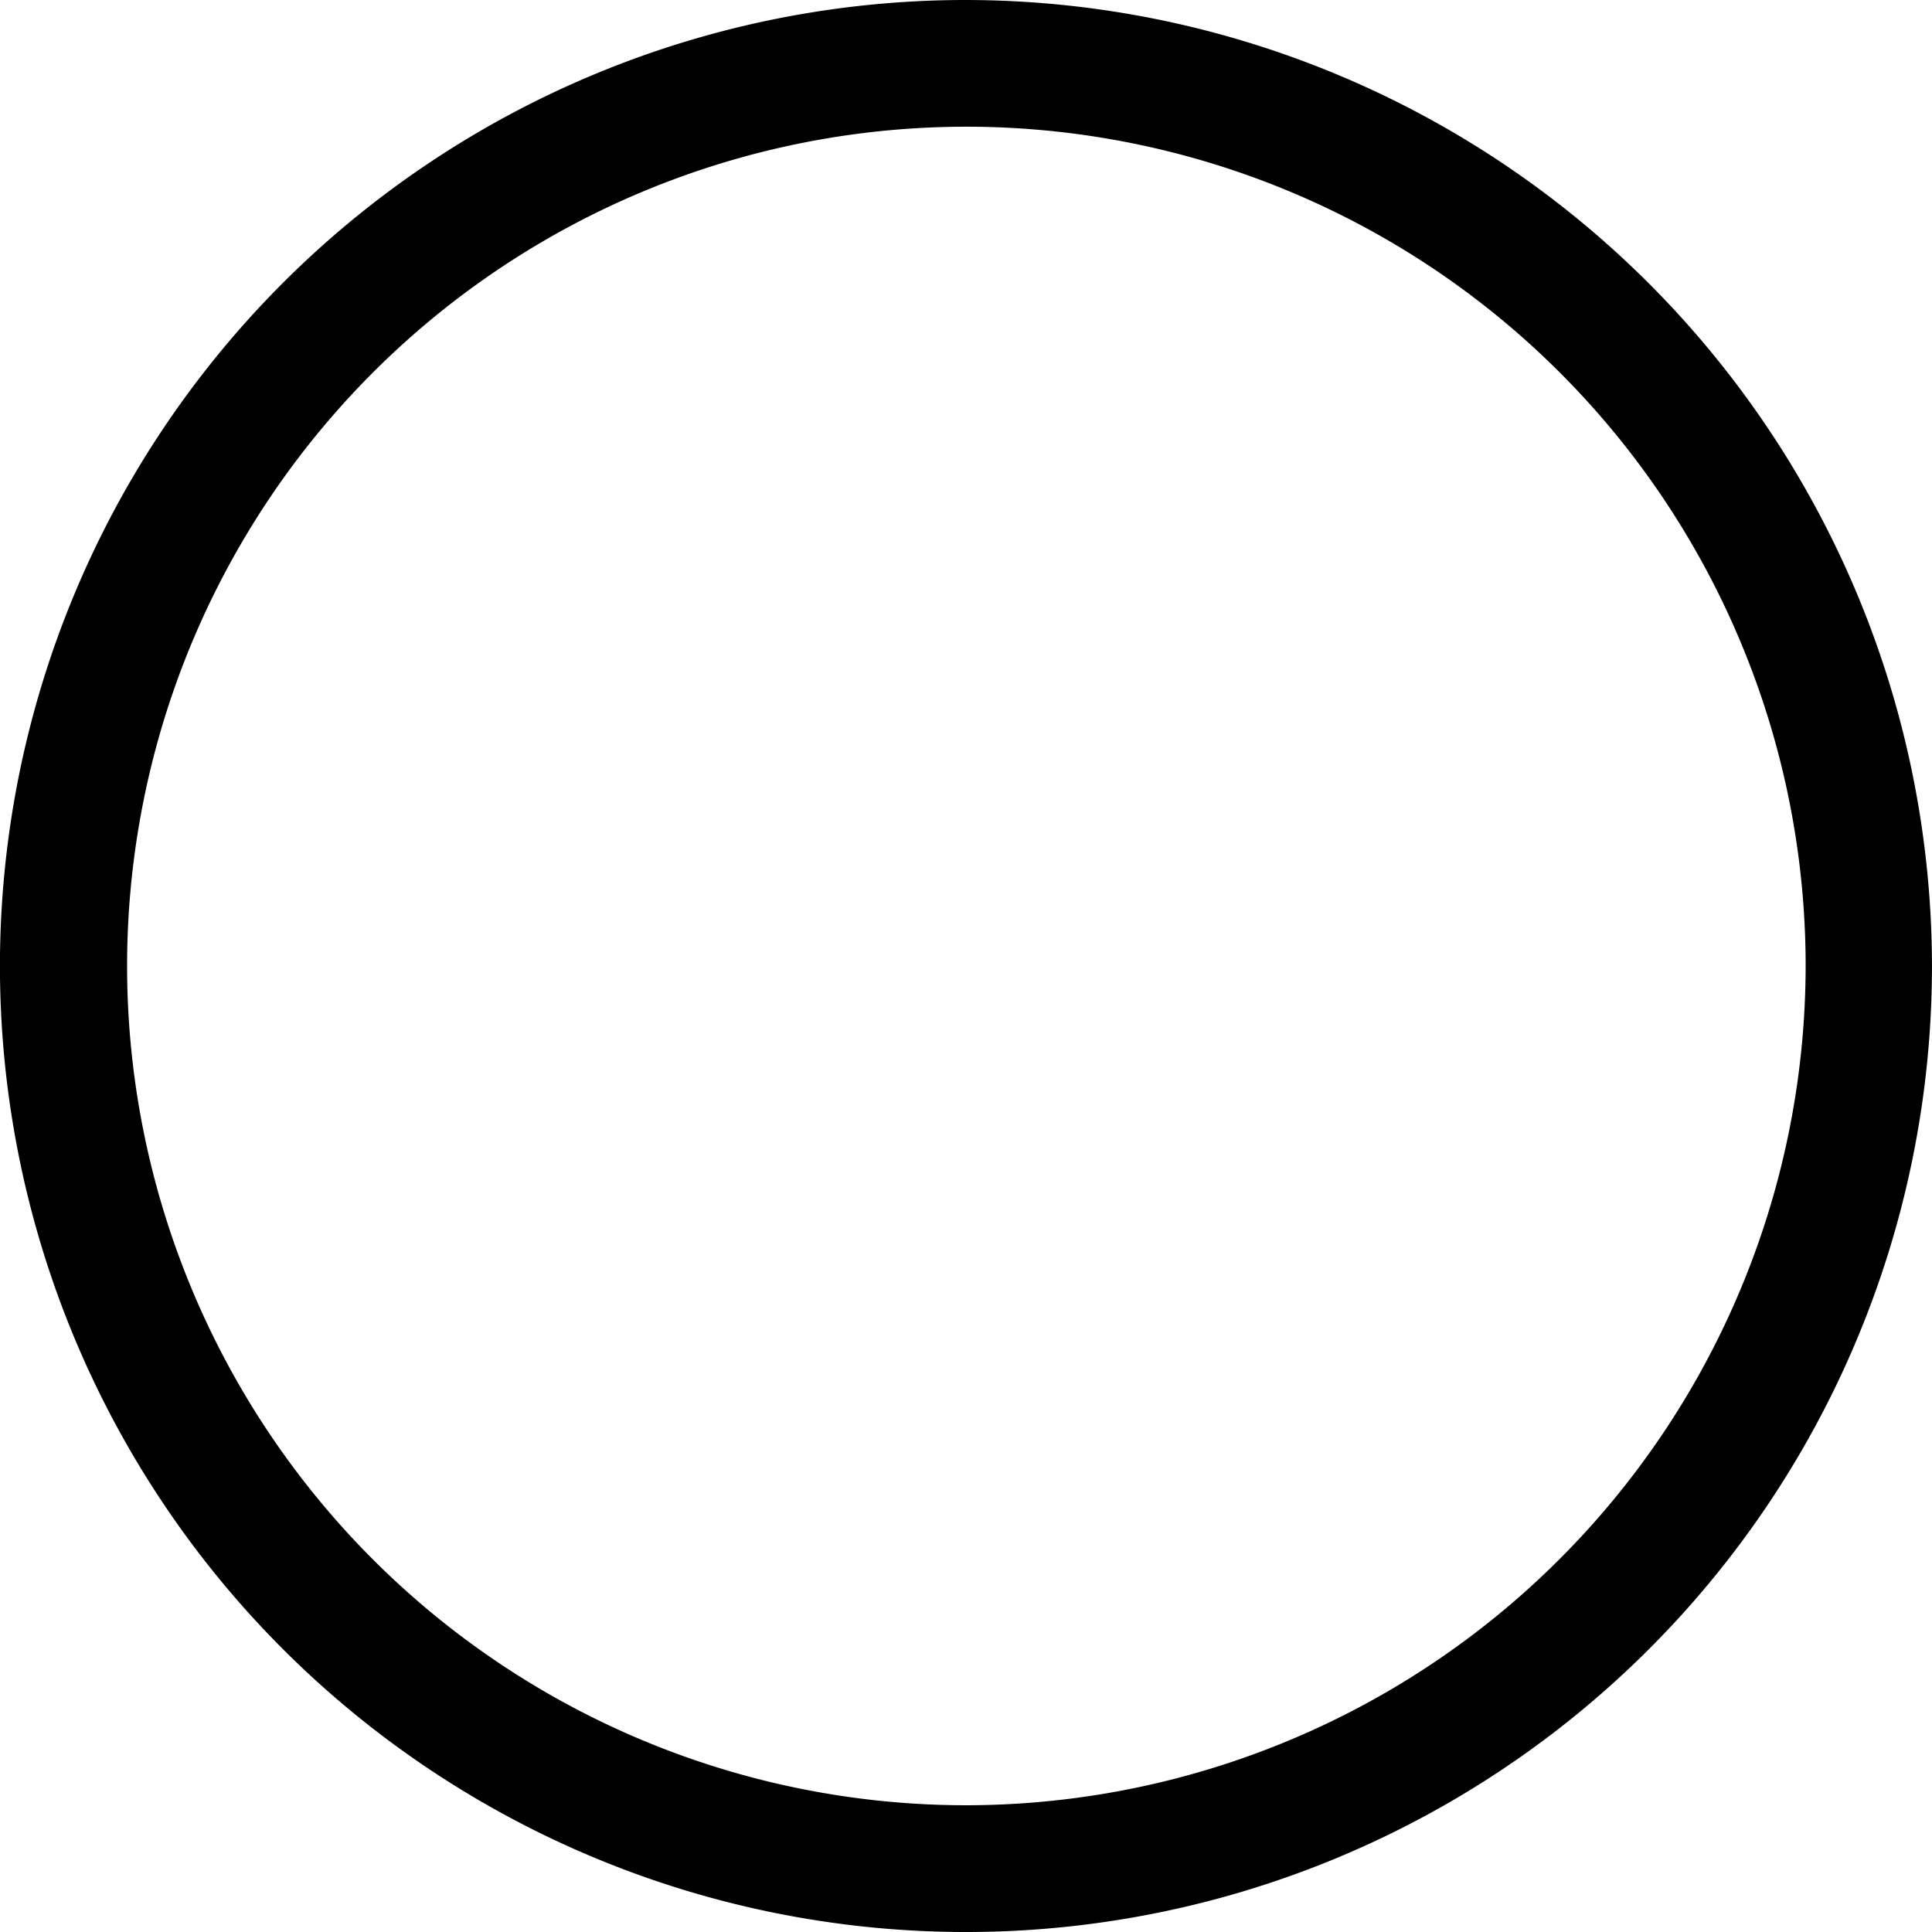 <svg xmlns="http://www.w3.org/2000/svg" width="194.749" height="194.749" viewBox="0 0 194.749 194.749">
  <path id="Path_931" data-name="Path 931" d="M140.729,12.089A97.375,97.375,0,1,0,238.1,109.463,97.485,97.485,0,0,0,140.729,12.089Zm0,181.973a84.6,84.6,0,1,1,84.638-84.6A84.7,84.7,0,0,1,140.729,194.062Z" transform="translate(-43.355 -12.089)" fill="#000"/>
</svg>
